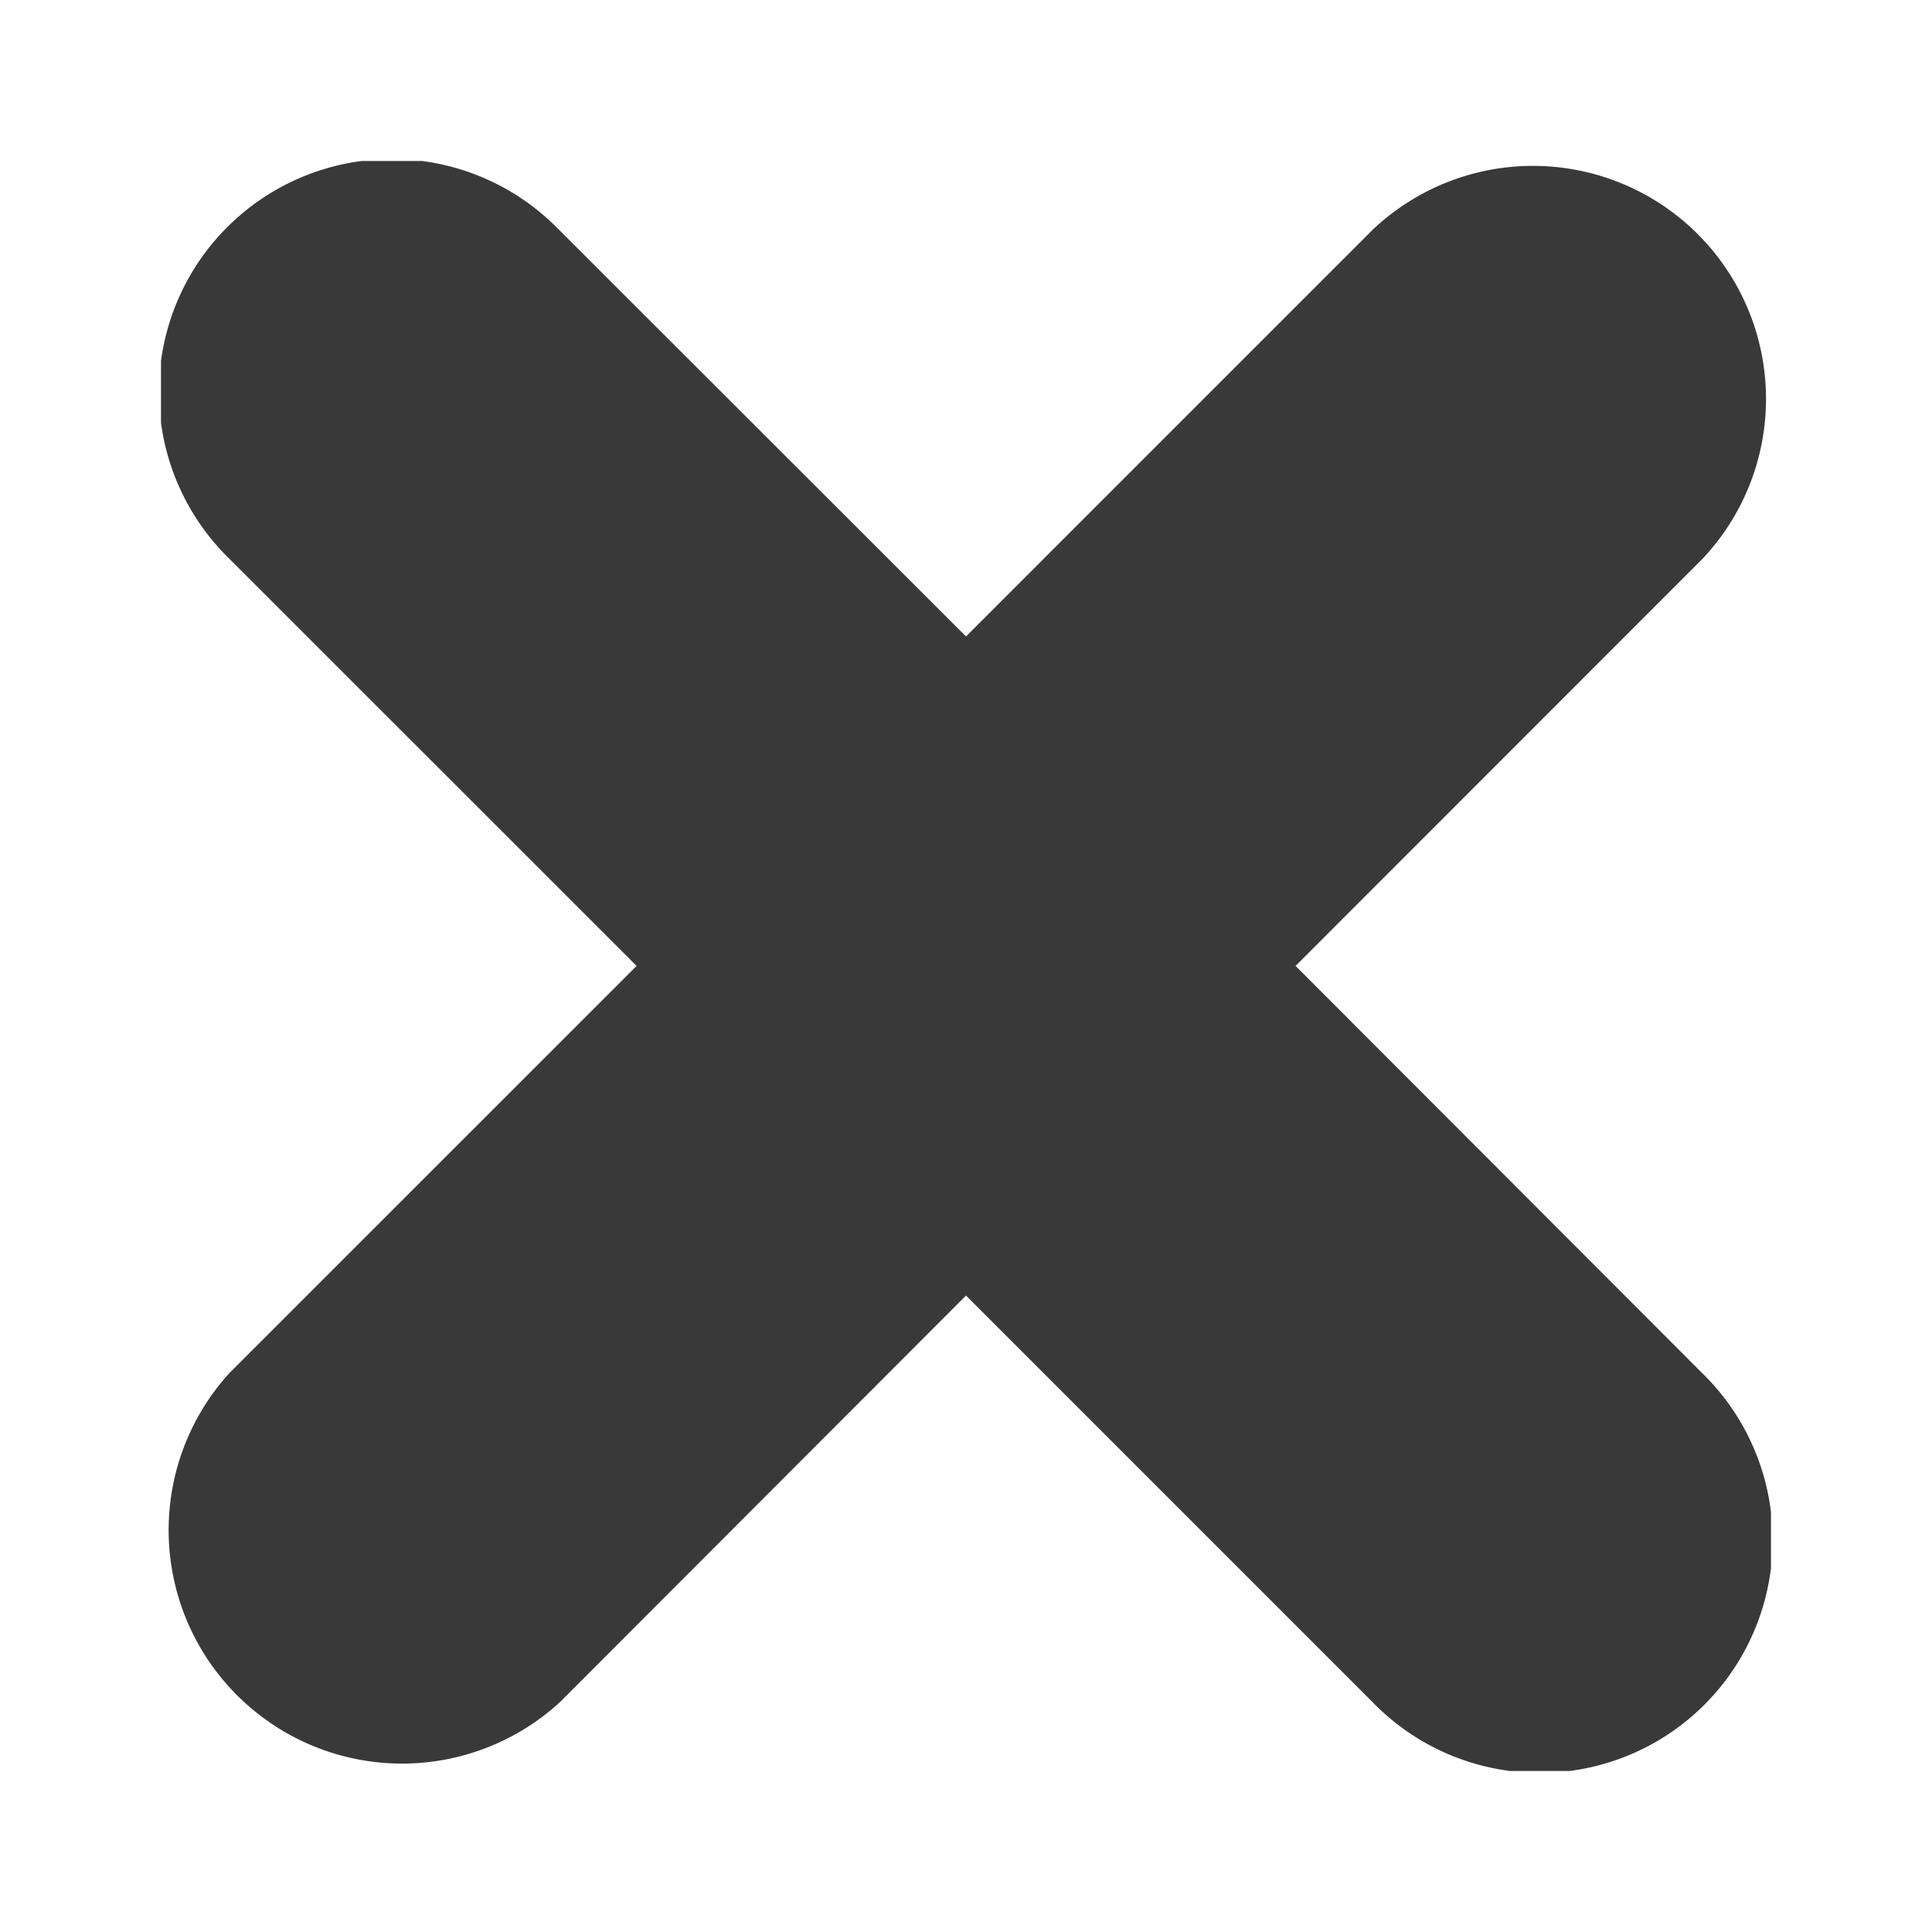 <svg id="icon" xmlns="http://www.w3.org/2000/svg" xmlns:xlink="http://www.w3.org/1999/xlink" width="24" height="24" viewBox="0 0 24 24">
  <defs>
    <clipPath id="clip-path">
      <rect id="長方形_13" data-name="長方形 13" width="24" height="24" transform="translate(738 652)" fill="#393939"/>
    </clipPath>
    <clipPath id="clip-path-2">
      <rect id="長方形_104" data-name="長方形 104" width="20" height="20" fill="#393939"/>
    </clipPath>
  </defs>
  <g id="マスクグループ_3" data-name="マスクグループ 3" transform="translate(-738 -652)" clip-path="url(#clip-path)">
    <g id="グループ_74" data-name="グループ 74" transform="translate(740 654)">
      <g id="グループ_74-2" data-name="グループ 74" transform="translate(0 0)" clip-path="url(#clip-path-2)">
        <path id="パス_51" data-name="パス 51" d="M15.054.853,10,5.907,4.938.849A2.893,2.893,0,1,0,.848,4.941L5.908,10,.852,15.055a2.9,2.9,0,0,0,4.1,4.094L10,14.095l5.056,5.056a2.893,2.893,0,1,0,4.092-4.09L14.094,10l5.054-5.056A2.895,2.895,0,0,0,15.054.853" transform="translate(0 -0.001)" fill="#393939" fill-rule="evenodd"/>
      </g>
    </g>
  </g>
</svg>

